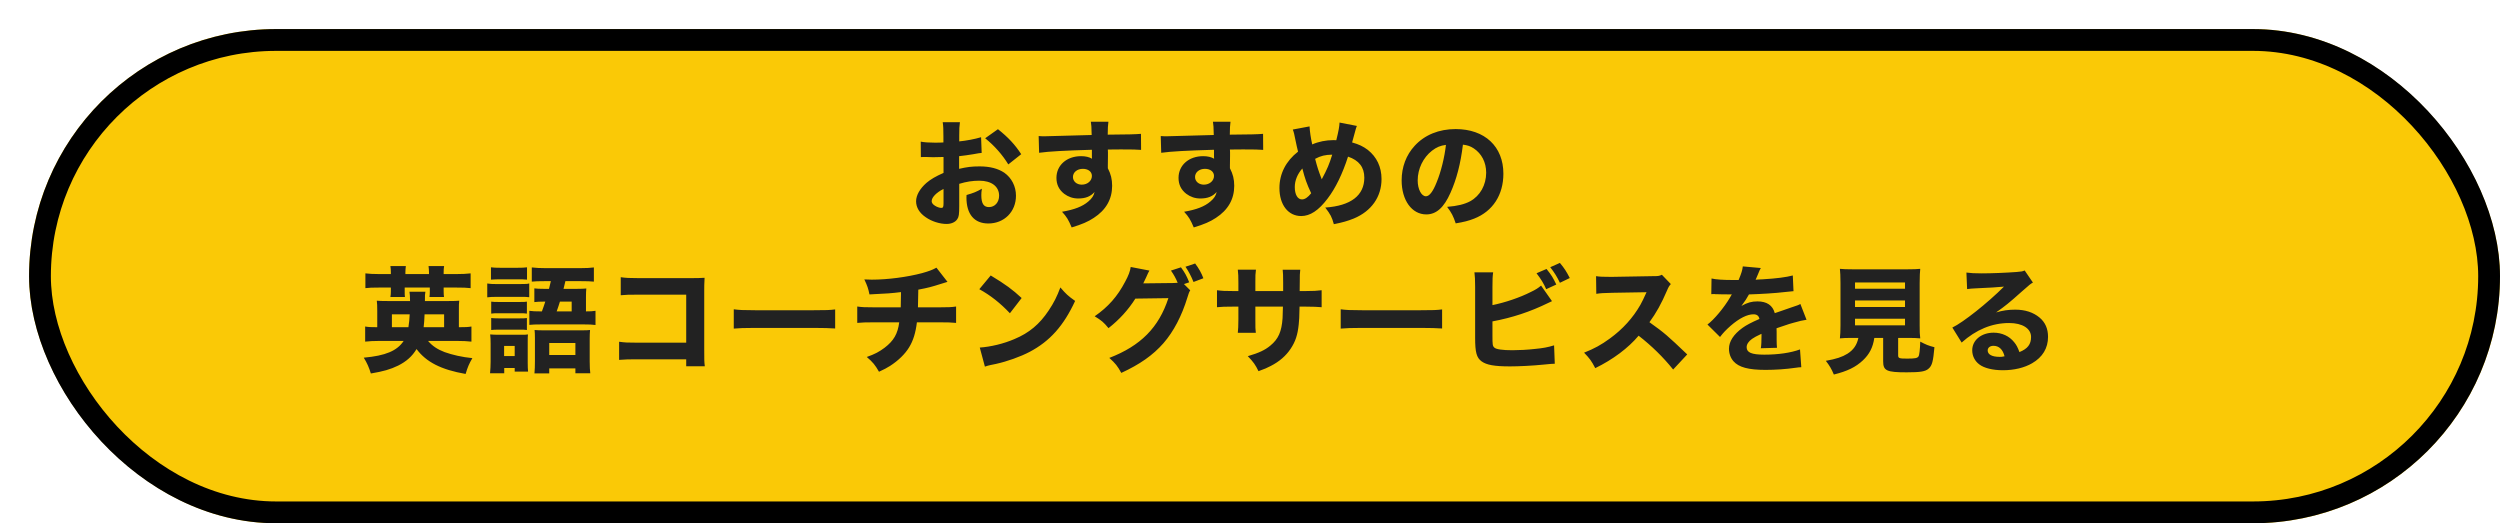 <svg width="344" height="72" viewBox="0 0 344 72" fill="none" xmlns="http://www.w3.org/2000/svg">
<g filter="url(#filter0_d_34_1020)">
<rect width="340" height="68" rx="34" fill="#FAC906"/>
<rect x="1.5" y="1.5" width="337" height="65" rx="32.5" stroke="black" stroke-width="3"/>
</g>
<path d="M134.998 18.88L135.078 21.04C134.758 21.072 134.614 21.088 133.942 21.216C133.142 21.344 132.71 21.408 131.974 21.488V23.232C133.094 22.976 133.702 22.896 134.79 22.896C136.198 22.896 137.318 23.184 138.182 23.76C139.19 24.464 139.798 25.632 139.798 26.928C139.798 29.136 138.182 30.752 135.99 30.752C134.054 30.752 132.982 29.472 132.982 27.168C132.982 27.104 132.982 26.976 132.998 26.832C133.99 26.544 134.31 26.416 135.11 25.968C135.046 26.336 135.03 26.592 135.03 26.848C135.03 28 135.35 28.496 136.086 28.496C136.886 28.496 137.478 27.84 137.478 26.928C137.478 25.664 136.438 24.864 134.758 24.864C133.83 24.864 132.982 24.992 131.99 25.296V28.304C131.99 29.504 131.942 29.84 131.718 30.16C131.446 30.576 130.886 30.816 130.246 30.816C129.318 30.816 128.198 30.464 127.398 29.904C126.518 29.312 126.054 28.544 126.054 27.696C126.054 26.88 126.566 25.968 127.478 25.168C128.054 24.672 128.774 24.256 129.83 23.792V21.6C129.03 21.616 128.598 21.632 128.39 21.632C128.246 21.632 128.214 21.632 127.382 21.6C127.254 21.6 127.174 21.6 127.11 21.6C127.03 21.6 126.886 21.6 126.71 21.616L126.694 19.488C127.126 19.584 127.862 19.632 128.71 19.632C128.854 19.632 128.902 19.632 129.494 19.616C129.702 19.616 129.702 19.616 129.814 19.6V18.8C129.814 17.76 129.798 17.36 129.718 16.816H132.086C132.006 17.376 131.99 17.712 131.99 18.672V19.456C132.982 19.36 134.15 19.136 134.998 18.88ZM129.83 27.952V26C128.854 26.48 128.198 27.152 128.198 27.68C128.198 27.904 128.342 28.112 128.646 28.304C128.918 28.48 129.27 28.608 129.526 28.608C129.766 28.608 129.83 28.48 129.83 27.952ZM140.518 21.216L138.742 22.624C137.958 21.328 136.838 20.048 135.558 19.024L137.318 17.776C138.742 18.912 139.654 19.888 140.518 21.216ZM142.982 21.024L142.918 18.72C143.302 18.752 143.462 18.752 143.75 18.752C144.102 18.752 145.702 18.704 150.214 18.576C150.182 17.376 150.182 17.296 150.102 16.752H152.518C152.438 17.44 152.438 17.472 152.422 18.528C155.126 18.512 156.358 18.48 156.998 18.416L157.014 20.624C156.326 20.576 155.942 20.56 154.23 20.56C153.382 20.56 153.254 20.56 152.438 20.576L152.454 20.944V21.472L152.438 22.784C152.438 22.848 152.438 22.96 152.438 23.152C152.854 23.952 153.03 24.656 153.03 25.568C153.03 27.408 152.182 28.896 150.502 29.984C149.702 30.512 148.886 30.864 147.462 31.296C146.998 30.208 146.79 29.856 146.134 29.136C147.83 28.848 148.95 28.416 149.75 27.728C150.246 27.312 150.502 26.928 150.614 26.416C150.054 27.04 149.366 27.312 148.358 27.312C147.638 27.312 146.998 27.088 146.438 26.672C145.718 26.112 145.366 25.392 145.366 24.48C145.366 22.736 146.774 21.488 148.758 21.488C149.382 21.488 149.894 21.616 150.262 21.84C150.262 21.776 150.262 21.776 150.246 21.584C150.246 21.504 150.246 21.504 150.246 20.608C146.438 20.72 144.358 20.832 142.982 21.024ZM148.998 23.232C148.214 23.232 147.638 23.712 147.638 24.352C147.638 24.96 148.15 25.408 148.854 25.408C149.638 25.408 150.246 24.88 150.246 24.208C150.246 23.632 149.75 23.232 148.998 23.232ZM159.782 21.024L159.718 18.72C160.102 18.752 160.262 18.752 160.55 18.752C160.902 18.752 162.502 18.704 167.014 18.576C166.982 17.376 166.982 17.296 166.902 16.752H169.318C169.238 17.44 169.238 17.472 169.222 18.528C171.926 18.512 173.158 18.48 173.798 18.416L173.814 20.624C173.126 20.576 172.742 20.56 171.03 20.56C170.182 20.56 170.054 20.56 169.238 20.576L169.254 20.944V21.472L169.238 22.784C169.238 22.848 169.238 22.96 169.238 23.152C169.654 23.952 169.83 24.656 169.83 25.568C169.83 27.408 168.982 28.896 167.302 29.984C166.502 30.512 165.686 30.864 164.262 31.296C163.798 30.208 163.59 29.856 162.934 29.136C164.63 28.848 165.75 28.416 166.55 27.728C167.046 27.312 167.302 26.928 167.414 26.416C166.854 27.04 166.166 27.312 165.158 27.312C164.438 27.312 163.798 27.088 163.238 26.672C162.518 26.112 162.166 25.392 162.166 24.48C162.166 22.736 163.574 21.488 165.558 21.488C166.182 21.488 166.694 21.616 167.062 21.84C167.062 21.776 167.062 21.776 167.046 21.584C167.046 21.504 167.046 21.504 167.046 20.608C163.238 20.72 161.158 20.832 159.782 21.024ZM165.798 23.232C165.014 23.232 164.438 23.712 164.438 24.352C164.438 24.96 164.95 25.408 165.654 25.408C166.438 25.408 167.046 24.88 167.046 24.208C167.046 23.632 166.55 23.232 165.798 23.232ZM177.89 17.824L180.194 17.392C180.226 18.064 180.37 19.04 180.562 19.872C181.426 19.488 182.466 19.28 183.49 19.28C183.57 19.28 183.714 19.28 183.874 19.296C184.21 17.936 184.29 17.44 184.322 16.864L186.706 17.328C186.626 17.536 186.578 17.648 186.546 17.792C186.354 18.544 186.13 19.36 186.05 19.6C187.01 19.872 187.57 20.144 188.21 20.624C189.442 21.6 190.098 22.976 190.098 24.64C190.098 27.088 188.706 29.056 186.29 30.064C185.458 30.4 184.754 30.608 183.538 30.848C183.266 29.872 183.09 29.52 182.354 28.56C185.874 28.32 187.73 26.896 187.73 24.448C187.73 23.008 186.994 22.064 185.49 21.552C184.738 23.888 183.778 25.888 182.674 27.328C181.442 28.96 180.274 29.728 179.042 29.728C177.25 29.728 176.05 28.176 176.05 25.872C176.05 23.904 176.946 22.16 178.61 20.864C178.546 20.656 178.37 19.84 178.066 18.384C178.018 18.192 177.986 18.08 177.89 17.824ZM179.202 23.184C178.53 23.936 178.162 24.848 178.162 25.728C178.162 26.768 178.546 27.44 179.154 27.44C179.554 27.44 179.97 27.152 180.418 26.592C179.794 25.248 179.57 24.608 179.202 23.184ZM180.962 21.856C181.282 23.072 181.378 23.376 181.874 24.672C182.642 23.232 182.898 22.624 183.314 21.28C182.338 21.296 181.746 21.44 180.962 21.856ZM201.298 19.904C200.978 22.544 200.418 24.672 199.586 26.528C198.69 28.56 197.634 29.504 196.258 29.504C194.274 29.504 192.866 27.568 192.866 24.816C192.866 22.992 193.49 21.328 194.658 20.064C196.034 18.56 198.002 17.76 200.29 17.76C204.306 17.76 206.866 20.16 206.866 23.904C206.866 26.816 205.41 29.072 202.85 30.08C202.082 30.384 201.442 30.544 200.306 30.736C199.97 29.728 199.746 29.296 199.122 28.464C200.546 28.352 201.538 28.096 202.29 27.696C203.666 26.944 204.498 25.456 204.498 23.76C204.498 22.336 203.874 21.136 202.786 20.416C202.322 20.112 201.938 19.984 201.298 19.904ZM198.962 19.936C198.194 20.032 197.666 20.256 197.042 20.736C195.826 21.68 195.074 23.232 195.074 24.832C195.074 26.032 195.586 27.008 196.21 27.008C196.674 27.008 197.17 26.384 197.682 25.088C198.274 23.664 198.77 21.648 198.962 19.936ZM62.902 46.912H58.902C59.462 47.584 60.198 48.08 61.174 48.448C62.246 48.832 63.574 49.136 64.998 49.28C64.55 50.048 64.342 50.528 64.07 51.456C60.694 50.864 58.662 49.824 57.318 48.032C56.694 49.056 55.926 49.728 54.79 50.304C53.702 50.832 52.742 51.104 51.03 51.392C50.774 50.56 50.518 49.968 50.054 49.216C53.062 48.944 54.646 48.272 55.542 46.912H52.182C51.382 46.912 50.854 46.944 50.246 47.008V44.928C50.694 45.008 51.094 45.024 51.91 45.024V42.832C51.91 42.064 51.894 41.696 51.846 41.376C52.23 41.408 52.55 41.424 53.43 41.424H56.422C56.406 40.704 56.406 40.528 56.342 40.144H58.534C58.47 40.544 58.47 40.544 58.47 41.424H61.638C62.502 41.424 62.806 41.408 63.19 41.376C63.142 41.744 63.142 42 63.142 42.8V45.024C64.054 45.024 64.39 45.008 64.87 44.928V47.008C64.262 46.944 63.702 46.912 62.902 46.912ZM53.926 45.024H56.198C56.294 44.448 56.342 43.936 56.374 43.248H53.926V45.024ZM58.294 45.024H61.11V43.248H58.422C58.39 44.016 58.358 44.48 58.294 45.024ZM53.782 37.712V37.456C53.782 37.136 53.766 36.912 53.718 36.608H55.846C55.814 36.896 55.782 37.152 55.782 37.456V37.712H59.03V37.456C59.03 37.184 58.998 36.88 58.966 36.608H61.11C61.062 36.864 61.046 37.152 61.046 37.456V37.712H62.806C63.638 37.712 64.166 37.68 64.758 37.616V39.648C64.214 39.584 63.686 39.568 62.806 39.568H61.046V40.08C61.046 40.4 61.062 40.608 61.094 40.864H59.094C59.126 40.64 59.142 40.464 59.142 40.128V39.568H55.686V40.064C55.686 40.448 55.686 40.624 55.718 40.864H53.718C53.766 40.608 53.782 40.4 53.782 40.112V39.568H52.166C51.27 39.568 50.758 39.584 50.278 39.648V37.616C50.822 37.68 51.35 37.712 52.166 37.712H53.782ZM74.422 42.848H74.566C74.806 42.176 74.854 42.064 75.03 41.504H74.71C74.262 41.504 73.894 41.52 73.526 41.568V39.68C73.894 39.728 74.198 39.744 74.774 39.744H75.542C75.654 39.328 75.67 39.248 75.798 38.688H74.886C74.086 38.688 73.686 38.704 73.174 38.752V36.8C73.766 36.864 74.326 36.896 75.046 36.896H79.862C80.646 36.896 81.238 36.864 81.718 36.8V38.752C81.19 38.704 80.79 38.688 79.974 38.688H77.798C77.67 39.264 77.574 39.616 77.542 39.744H79.462C80.022 39.744 80.326 39.728 80.678 39.696C80.646 40 80.63 40.32 80.63 40.864V42.848C81.286 42.848 81.478 42.832 81.942 42.768V44.72C81.43 44.656 81.094 44.64 80.374 44.64H74.422C73.67 44.64 73.318 44.656 72.838 44.704V42.768C73.302 42.832 73.622 42.848 74.422 42.848ZM76.598 42.848H78.662V41.504H77.046C76.854 42.128 76.822 42.208 76.598 42.848ZM67.558 38.48V36.784C67.958 36.832 68.262 36.848 68.95 36.848H71.126C71.814 36.848 72.102 36.832 72.518 36.784V38.48C71.958 38.432 71.862 38.432 71.126 38.432H68.95C68.342 38.432 67.958 38.448 67.558 38.48ZM67.046 40.912V39.008C67.43 39.072 67.734 39.088 68.342 39.088H71.478C72.406 39.088 72.646 39.072 72.822 38.992V40.896C72.454 40.848 72.294 40.848 71.526 40.848H68.342C67.766 40.848 67.414 40.864 67.046 40.912ZM67.59 43.152V41.504C67.91 41.552 68.086 41.552 68.598 41.552H71.526C72.07 41.552 72.23 41.552 72.502 41.504V43.152C72.134 43.104 72.038 43.104 71.526 43.104H68.598C68.102 43.104 67.926 43.104 67.59 43.152ZM67.59 45.408V43.76C67.894 43.792 68.102 43.808 68.598 43.808H71.526C72.022 43.808 72.198 43.808 72.502 43.76V45.408C72.15 45.36 72.038 45.36 71.494 45.36H68.582C68.102 45.36 67.894 45.376 67.59 45.408ZM69.382 50.64V51.36H67.43C67.478 50.88 67.51 50.32 67.51 49.792V47.248C67.51 46.752 67.494 46.4 67.446 46.016C67.814 46.048 68.166 46.064 68.662 46.064H71.622C72.214 46.064 72.39 46.064 72.646 46.016C72.614 46.32 72.614 46.512 72.614 47.136V49.92C72.614 50.528 72.63 50.736 72.662 51.136H70.822V50.64H69.382ZM69.366 47.6V48.992H70.822V47.6H69.366ZM75.574 50.688V51.376H73.542C73.59 50.88 73.606 50.352 73.606 49.712V46.448C73.606 46.016 73.59 45.728 73.558 45.408C73.942 45.44 74.262 45.456 74.886 45.456H79.958C80.662 45.456 80.934 45.44 81.19 45.408C81.158 45.776 81.142 46.128 81.142 46.64V49.728C81.142 50.448 81.174 50.976 81.222 51.36H79.174V50.688H75.574ZM75.574 47.2V48.848H79.174V47.2H75.574ZM94.422 49.44H87.622C86.438 49.44 86.038 49.456 85.19 49.52V47.024C86.006 47.136 86.326 47.152 87.67 47.152H94.422V40.544H87.894C86.55 40.544 86.054 40.56 85.414 40.624V38.144C86.07 38.24 86.614 38.272 87.926 38.272H94.95C95.814 38.272 96.518 38.256 96.95 38.224C96.902 39.28 96.902 39.28 96.902 39.968V48.032C96.902 49.6 96.902 49.744 96.982 50.4H94.422V49.44ZM100.966 45.216V42.56C101.686 42.656 102.262 42.688 103.894 42.688H111.99C113.606 42.688 114.182 42.672 114.918 42.576V45.2C114.278 45.152 113.222 45.12 111.974 45.12H103.894C102.502 45.12 101.59 45.152 100.966 45.216ZM128.854 36.832L130.374 38.784C130.022 38.88 130.022 38.88 129.494 39.056C128.182 39.472 127.718 39.6 126.358 39.856C126.342 41.232 126.326 41.76 126.31 42.288H129.286C130.438 42.288 130.918 42.272 131.558 42.176V44.432C130.934 44.368 130.358 44.352 129.334 44.352H126.166C125.99 45.808 125.654 46.88 125.094 47.792C124.534 48.72 123.59 49.632 122.47 50.352C122.006 50.64 121.686 50.816 120.95 51.152C120.406 50.208 120.134 49.872 119.27 49.12C120.39 48.72 120.966 48.416 121.734 47.84C122.982 46.88 123.526 45.936 123.734 44.352H120.23C119.158 44.352 118.582 44.368 117.958 44.432V42.176C118.614 42.272 119.062 42.288 120.262 42.288H123.942C123.958 41.872 123.974 41.056 123.974 40.464V40.192C122.694 40.352 122.038 40.4 119.638 40.512C119.462 39.664 119.366 39.376 118.934 38.448C119.446 38.464 119.718 38.48 119.958 38.48C122.134 38.48 124.822 38.128 126.87 37.584C127.782 37.328 128.278 37.152 128.854 36.832ZM134.754 39.792L136.322 37.904C138.386 39.152 139.298 39.824 140.578 41.008L138.962 43.104C137.634 41.696 136.29 40.64 134.754 39.792ZM135.522 50.448L134.818 47.824C136.29 47.728 138.114 47.296 139.586 46.656C141.618 45.808 143.042 44.608 144.29 42.736C145.01 41.664 145.442 40.8 145.906 39.552C146.658 40.432 146.946 40.704 147.938 41.408C146.354 44.832 144.466 46.944 141.682 48.416C140.402 49.088 138.562 49.744 137.026 50.08C136.626 50.16 136.626 50.16 136.322 50.224C135.954 50.304 135.858 50.336 135.522 50.448ZM162.914 39.088L163.778 39.952C163.618 40.192 163.57 40.336 163.378 40.96C162.61 43.472 161.49 45.616 160.098 47.216C158.658 48.864 156.834 50.144 154.29 51.312C153.762 50.352 153.49 50.016 152.642 49.248C156.962 47.584 159.458 45.056 160.77 41.024L156.226 41.088C155.25 42.64 154.002 44 152.53 45.152C151.858 44.336 151.57 44.096 150.626 43.52C152.498 42.224 153.762 40.784 154.818 38.768C155.282 37.92 155.506 37.312 155.586 36.736L158.162 37.232C158.082 37.344 157.922 37.664 157.698 38.192C157.554 38.512 157.49 38.64 157.314 38.992L161.474 38.944C161.65 38.944 161.81 38.928 162.05 38.912C161.778 38.272 161.538 37.824 161.122 37.232L162.498 36.784C163.042 37.52 163.282 37.968 163.634 38.848L162.914 39.088ZM163.122 36.704L164.45 36.256C164.962 36.928 165.314 37.568 165.586 38.288L164.226 38.8C163.906 38 163.538 37.312 163.122 36.704ZM172.738 40.048H176.562C176.562 39.76 176.562 39.536 176.562 39.392V38.88C176.562 37.92 176.546 37.52 176.498 37.12H178.914C178.85 37.792 178.85 37.792 178.85 38.672C178.85 38.976 178.85 38.976 178.834 40.048H179.682C180.706 40.048 181.25 40.016 181.858 39.936V42.272C181.298 42.224 180.642 42.192 179.714 42.192H178.818C178.786 43.744 178.77 44.016 178.706 44.624C178.562 46.08 178.242 47.024 177.586 48C176.946 48.96 176.05 49.744 174.866 50.352C174.386 50.608 174.018 50.768 173.17 51.072C172.738 50.192 172.482 49.824 171.698 49.008C173.234 48.56 174.05 48.176 174.786 47.568C175.906 46.656 176.354 45.632 176.482 43.776C176.498 43.456 176.514 43.104 176.53 42.192H172.738V43.952C172.738 45.12 172.738 45.296 172.802 45.792H170.322C170.37 45.392 170.402 44.816 170.402 43.92V42.192H169.602C168.482 42.192 168.178 42.208 167.458 42.272V39.936C168.194 40.032 168.498 40.048 169.65 40.048H170.402V38.912C170.402 38.096 170.386 37.584 170.322 37.104H172.818C172.738 37.728 172.738 37.872 172.738 38.864V40.048ZM184.482 45.216V42.56C185.202 42.656 185.778 42.688 187.41 42.688H195.506C197.122 42.688 197.698 42.672 198.434 42.576V45.2C197.794 45.152 196.738 45.12 195.49 45.12H187.41C186.018 45.12 185.106 45.152 184.482 45.216ZM211.426 37.6L212.802 37.008C213.49 37.872 213.698 38.208 214.146 39.152L212.754 39.792C212.434 39.04 212.05 38.416 211.426 37.6ZM213.314 36.768L214.642 36.176C215.266 36.928 215.522 37.328 216.002 38.256L214.642 38.912C214.274 38.128 213.89 37.504 213.314 36.768ZM205.362 39.472V41.984C207.09 41.632 209.138 40.944 210.642 40.176C211.314 39.856 211.666 39.632 212.05 39.296L213.554 41.44C213.33 41.536 213.25 41.568 213.01 41.696C210.562 42.896 208.098 43.712 205.362 44.224V46.16C205.362 47.44 205.378 47.6 205.618 47.824C205.858 48.064 206.722 48.192 208.114 48.192C208.978 48.192 210.242 48.128 211.186 48.016C212.354 47.904 212.946 47.792 213.842 47.52L213.938 50.048C213.602 50.048 213.346 50.08 212.322 50.176C210.898 50.32 209.01 50.416 207.778 50.416C205.65 50.416 204.562 50.224 203.874 49.728C203.17 49.216 202.978 48.48 202.978 46.464V39.456C202.978 38.464 202.946 38.016 202.882 37.472H205.458C205.378 38.032 205.362 38.384 205.362 39.472ZM232.162 48.768L230.226 50.848C228.866 49.152 227.266 47.584 225.474 46.192C224.05 47.888 221.938 49.472 219.506 50.656C218.978 49.648 218.754 49.344 217.97 48.528C219.378 47.968 220.322 47.456 221.522 46.576C223.282 45.296 224.69 43.744 225.714 41.952C225.922 41.6 226.194 41.024 226.562 40.208L221.89 40.288C220.562 40.32 220.258 40.336 219.65 40.432L219.618 38C220.13 38.08 220.578 38.096 221.57 38.096C221.634 38.096 221.762 38.096 221.874 38.096L227.33 38C228.21 38 228.29 37.984 228.674 37.808L229.906 39.088C229.698 39.312 229.57 39.52 229.378 39.984C228.61 41.776 227.89 43.072 226.962 44.336C229.026 45.808 229.426 46.16 232.162 48.768ZM235.474 40.48L235.506 38.32C236.098 38.464 237.122 38.528 238.434 38.528C238.53 38.528 238.642 38.528 238.754 38.528C238.93 38.528 239.01 38.528 239.074 38.528C239.09 38.528 239.17 38.528 239.234 38.528C239.634 37.568 239.746 37.184 239.81 36.656L242.29 36.88C242.178 37.056 242.178 37.056 241.698 38.208C241.634 38.352 241.634 38.368 241.57 38.496C241.81 38.464 241.858 38.464 242.562 38.432C244.466 38.32 245.778 38.144 246.69 37.904L246.786 40.064C246.29 40.112 246.29 40.112 245.522 40.192C244.354 40.336 242.274 40.464 240.658 40.512C240.354 41.072 240.13 41.408 239.618 42.096C240.45 41.632 241.026 41.472 241.826 41.472C243.122 41.472 243.922 42.016 244.21 43.088C244.354 43.04 244.642 42.944 245.058 42.8C245.682 42.576 245.762 42.544 246.482 42.304C247.394 42 247.458 41.984 247.73 41.824L248.578 44C248.114 44.064 247.586 44.176 246.77 44.416C246.386 44.512 246.386 44.512 244.45 45.168L244.466 45.696V45.984C244.466 46.048 244.466 46.208 244.466 46.448C244.466 46.576 244.466 46.688 244.466 46.784C244.466 47.264 244.482 47.536 244.514 47.856L242.29 47.92C242.354 47.616 242.386 46.912 242.386 46.064C242.386 46.048 242.386 46 242.37 45.936C241.714 46.24 241.394 46.416 241.09 46.624C240.594 46.976 240.338 47.376 240.338 47.776C240.338 48.512 241.026 48.8 242.77 48.8C244.706 48.8 246.434 48.544 247.682 48.08L247.858 50.528C247.554 50.544 247.49 50.544 247.058 50.608C245.714 50.8 244.29 50.896 242.946 50.896C240.594 50.896 239.266 50.544 238.53 49.712C238.13 49.264 237.906 48.64 237.906 47.984C237.906 46.992 238.546 46 239.762 45.12C240.29 44.736 240.994 44.368 242.098 43.888C242.018 43.456 241.746 43.248 241.282 43.248C240.418 43.248 239.33 43.792 238.13 44.832C237.474 45.408 237.074 45.84 236.674 46.368L234.946 44.656C235.842 44 237.234 42.336 238.066 40.912C238.21 40.64 238.226 40.624 238.306 40.512C237.41 40.512 237.282 40.512 236.818 40.496C236.514 40.48 236.258 40.48 236.21 40.48C236.066 40.48 235.97 40.48 235.938 40.464C235.81 40.464 235.714 40.464 235.714 40.464C235.65 40.464 235.57 40.464 235.474 40.48ZM255.714 46.496H254.866C254.082 46.496 253.602 46.512 253.17 46.56C253.218 46.096 253.25 45.568 253.25 44.832V38.912C253.25 38.064 253.218 37.392 253.17 36.992C253.618 37.04 254.098 37.056 254.834 37.056H262.546C263.298 37.056 263.778 37.04 264.226 36.992C264.178 37.392 264.146 38.064 264.146 38.912V44.832C264.146 45.6 264.162 46.112 264.226 46.56C263.762 46.512 263.25 46.496 262.546 46.496H261.186V48.88C261.186 49.296 261.314 49.344 262.418 49.344C263.538 49.344 263.826 49.28 263.986 49.04C264.114 48.848 264.194 48.032 264.226 47.008C264.978 47.408 265.394 47.584 266.178 47.776C266.002 49.744 265.858 50.304 265.378 50.72C264.946 51.12 264.242 51.232 262.354 51.232C259.57 51.232 259.122 51.008 259.122 49.696V46.496H257.906C257.714 47.808 257.234 48.736 256.338 49.584C255.346 50.512 254.21 51.072 252.338 51.536C252.018 50.768 251.73 50.288 251.234 49.648C252.674 49.392 253.49 49.12 254.21 48.672C255.042 48.144 255.506 47.472 255.714 46.496ZM255.25 38.864V39.728H262.13V38.864H255.25ZM255.25 41.344V42.24H262.13V41.344H255.25ZM255.25 43.856V44.768H262.13V43.856H255.25ZM270.674 39.776L270.578 37.504C271.17 37.584 271.698 37.616 272.658 37.616C274.034 37.616 276.018 37.536 277.506 37.424C278.13 37.376 278.322 37.344 278.594 37.216L279.73 38.88C279.394 39.072 279.378 39.072 278.13 40.176C276.466 41.664 275.954 42.08 274.658 42.992C275.57 42.72 276.37 42.608 277.298 42.608C278.658 42.608 279.778 42.976 280.642 43.696C281.426 44.352 281.81 45.232 281.81 46.352C281.81 47.904 281.058 49.152 279.618 49.984C278.546 50.608 277.138 50.944 275.602 50.944C274.21 50.944 273.026 50.656 272.354 50.144C271.73 49.68 271.378 48.976 271.378 48.192C271.378 46.816 272.626 45.776 274.322 45.776C275.458 45.776 276.466 46.24 277.138 47.072C277.458 47.456 277.634 47.792 277.874 48.448C279.01 47.984 279.474 47.376 279.474 46.368C279.474 45.2 278.29 44.448 276.45 44.448C274.098 44.448 271.906 45.36 269.922 47.136L268.642 45.072C270.146 44.352 273.49 41.696 275.746 39.44C274.434 39.552 274.162 39.568 271.81 39.68C271.298 39.712 271.154 39.712 270.674 39.776ZM275.826 49.024C275.586 48.08 275.058 47.584 274.306 47.584C273.826 47.584 273.506 47.84 273.506 48.224C273.506 48.784 274.114 49.104 275.154 49.104C275.394 49.104 275.458 49.104 275.826 49.024Z" fill="#222222"/>
<defs>
<filter id="filter0_d_34_1020" x="0" y="0" width="344" height="72" filterUnits="userSpaceOnUse" color-interpolation-filters="sRGB">
<feFlood flood-opacity="0" result="BackgroundImageFix"/>
<feColorMatrix in="SourceAlpha" type="matrix" values="0 0 0 0 0 0 0 0 0 0 0 0 0 0 0 0 0 0 127 0" result="hardAlpha"/>
<feOffset dx="4" dy="4"/>
<feComposite in2="hardAlpha" operator="out"/>
<feColorMatrix type="matrix" values="0 0 0 0 0 0 0 0 0 0 0 0 0 0 0 0 0 0 0.25 0"/>
<feBlend mode="normal" in2="BackgroundImageFix" result="effect1_dropShadow_34_1020"/>
<feBlend mode="normal" in="SourceGraphic" in2="effect1_dropShadow_34_1020" result="shape"/>
</filter>
</defs>
</svg>
